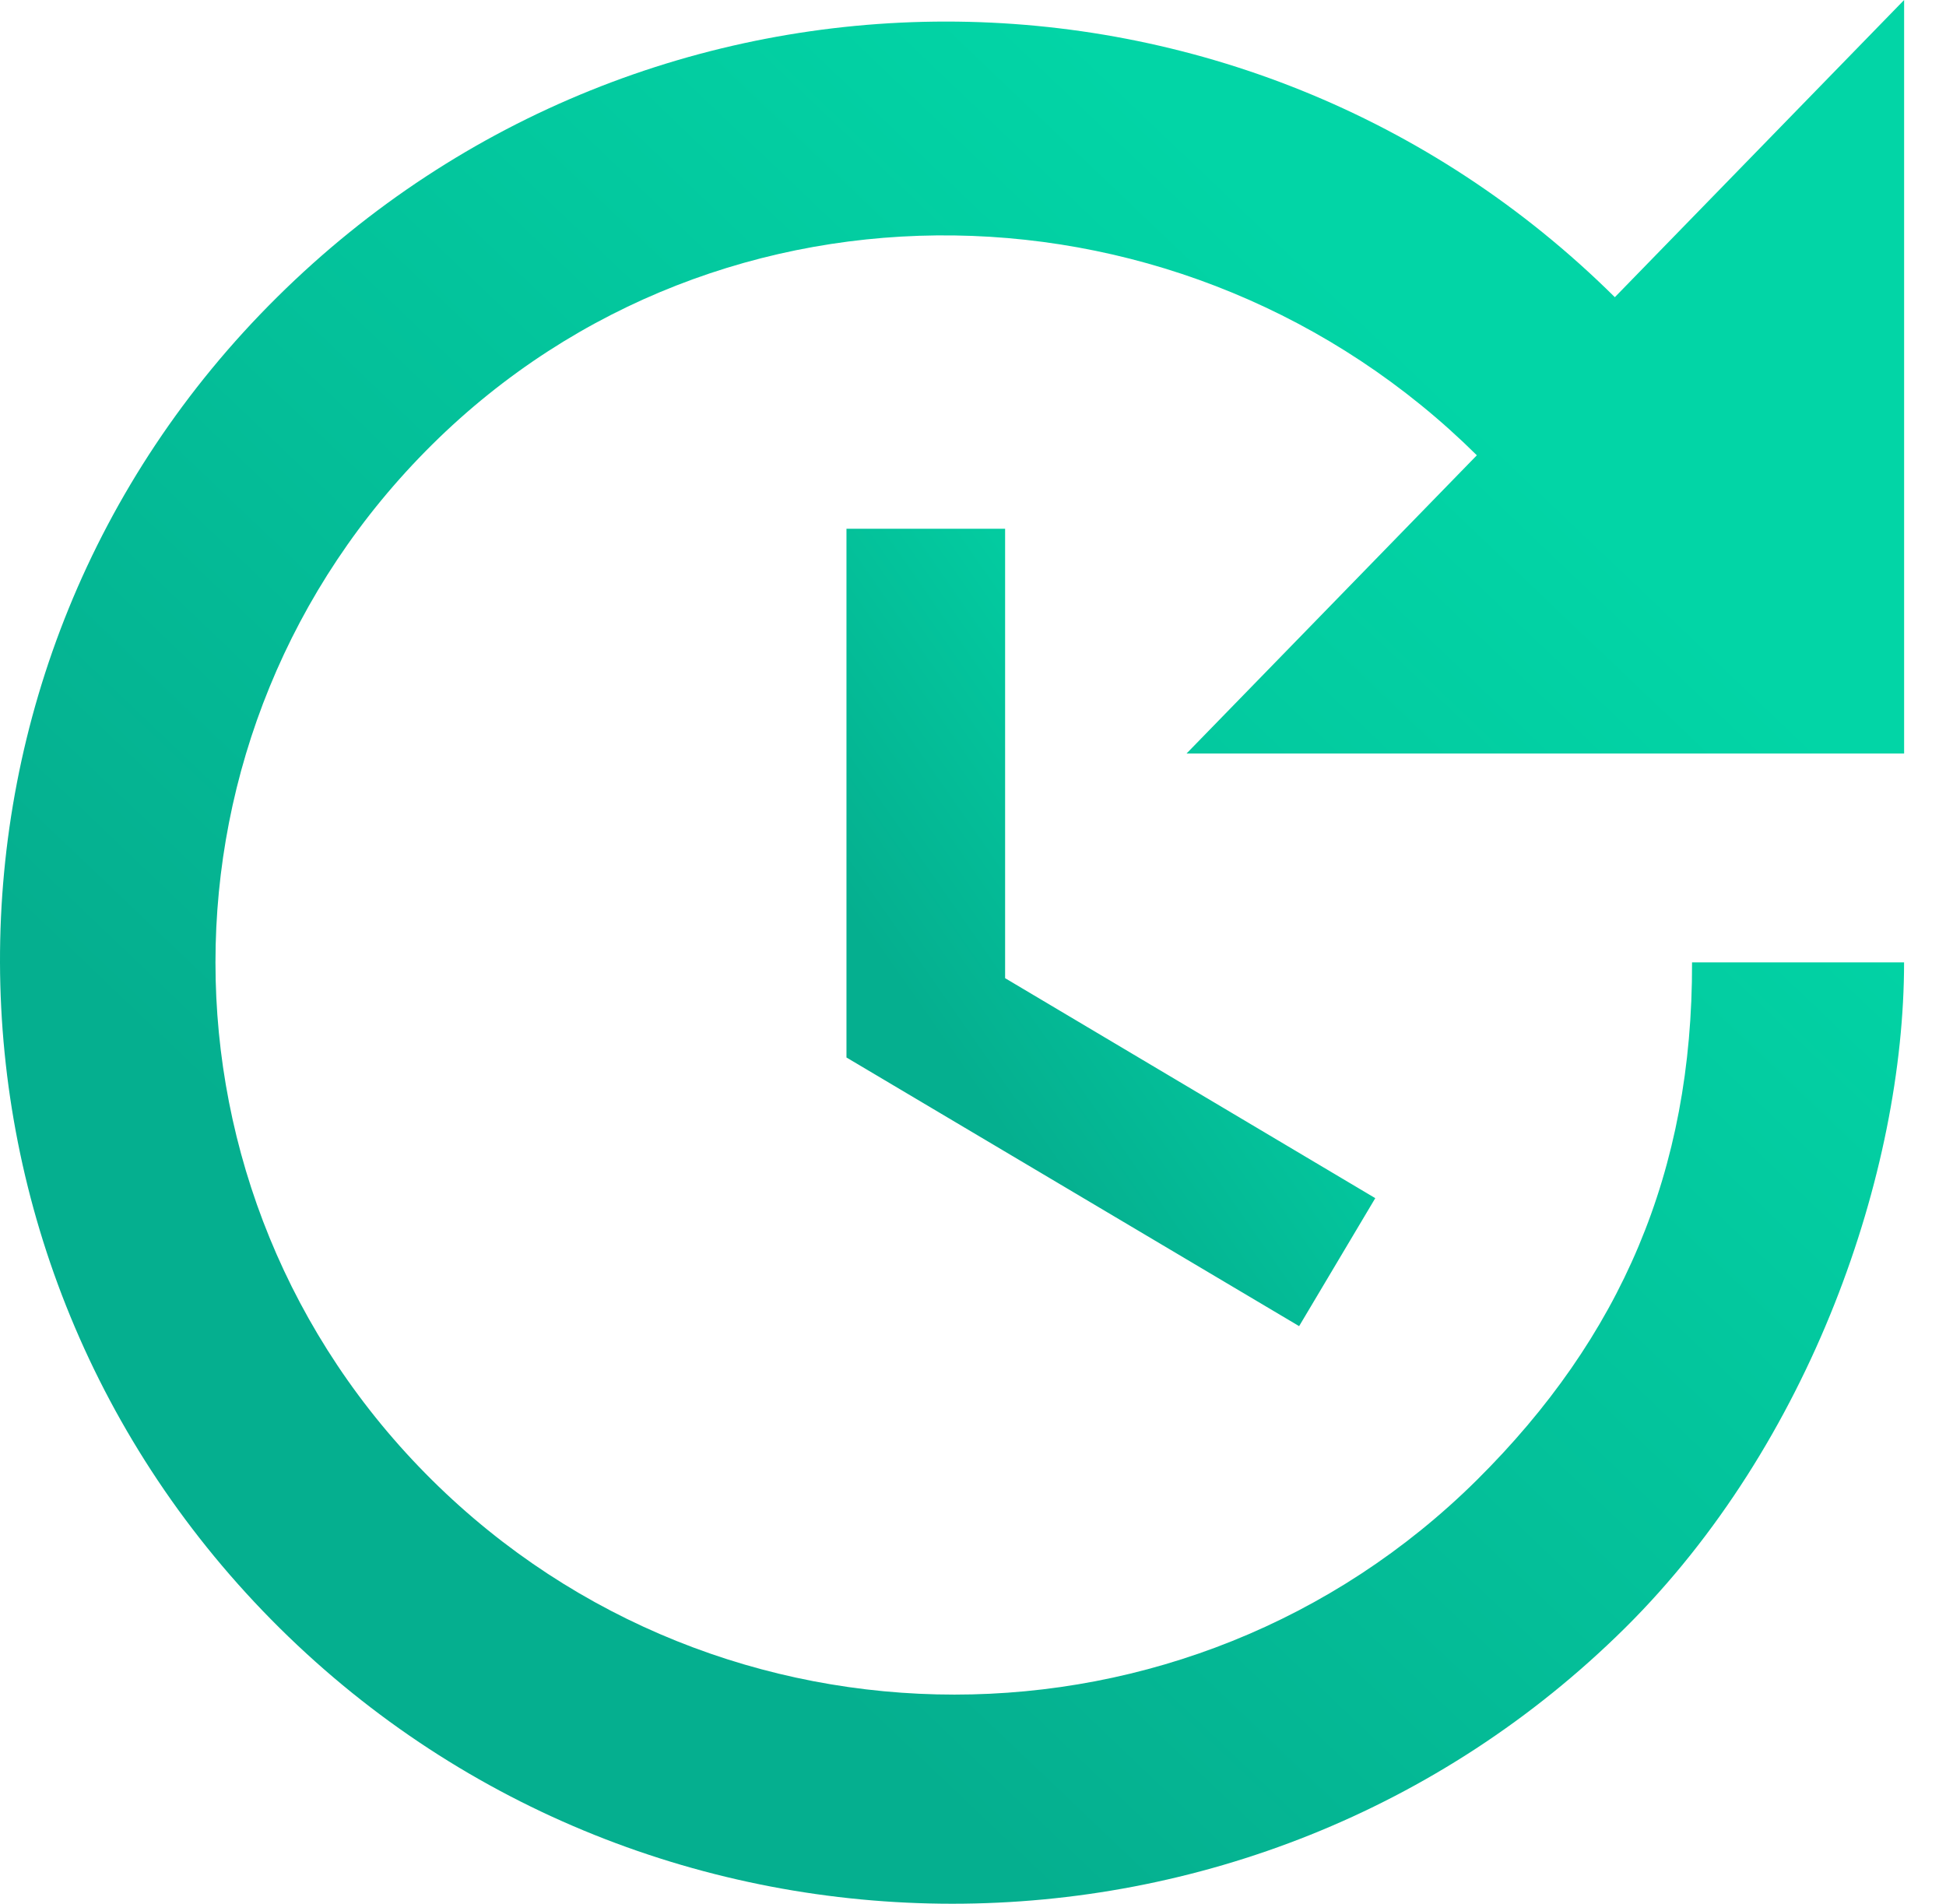 <svg xmlns="http://www.w3.org/2000/svg" width="46" height="45" viewBox="0 0 46 45" fill="none"><path d="M20.009 12.498V24.997L30.709 31.347L32.509 28.322L23.759 23.122V12.498H20.009Z" fill="url(#paint0_linear)"></path><path d="M45.01 0L38.172 7.025C29.411 -1.662 15.312 -1.662 6.55 7.025C-2.225 15.711 -2.162 29.798 6.612 38.485C15.386 47.172 29.636 47.172 38.41 38.485C42.81 34.123 45.009 27.698 45.009 22.748H39.997C40.01 27.698 38.31 31.61 34.91 34.985C28.086 41.747 17.037 41.747 10.212 34.985C3.387 28.223 3.387 17.274 10.212 10.512C17.037 3.75 28.086 4 34.91 10.762L28.048 17.811H45.01V0Z" fill="url(#paint1_linear)"></path><defs><linearGradient id="paint0_linear" x1="26.887" y1="12.498" x2="18.048" y2="18.654" gradientUnits="userSpaceOnUse"><stop stop-color="#02D5A6"></stop><stop offset="1" stop-color="#05AF8F"></stop></linearGradient><linearGradient id="paint1_linear" x1="24.767" y1="-2.61825e-05" x2="2.294" y2="23.606" gradientUnits="userSpaceOnUse"><stop stop-color="#02D5A6"></stop><stop offset="1" stop-color="#05AF8F"></stop></linearGradient></defs></svg>